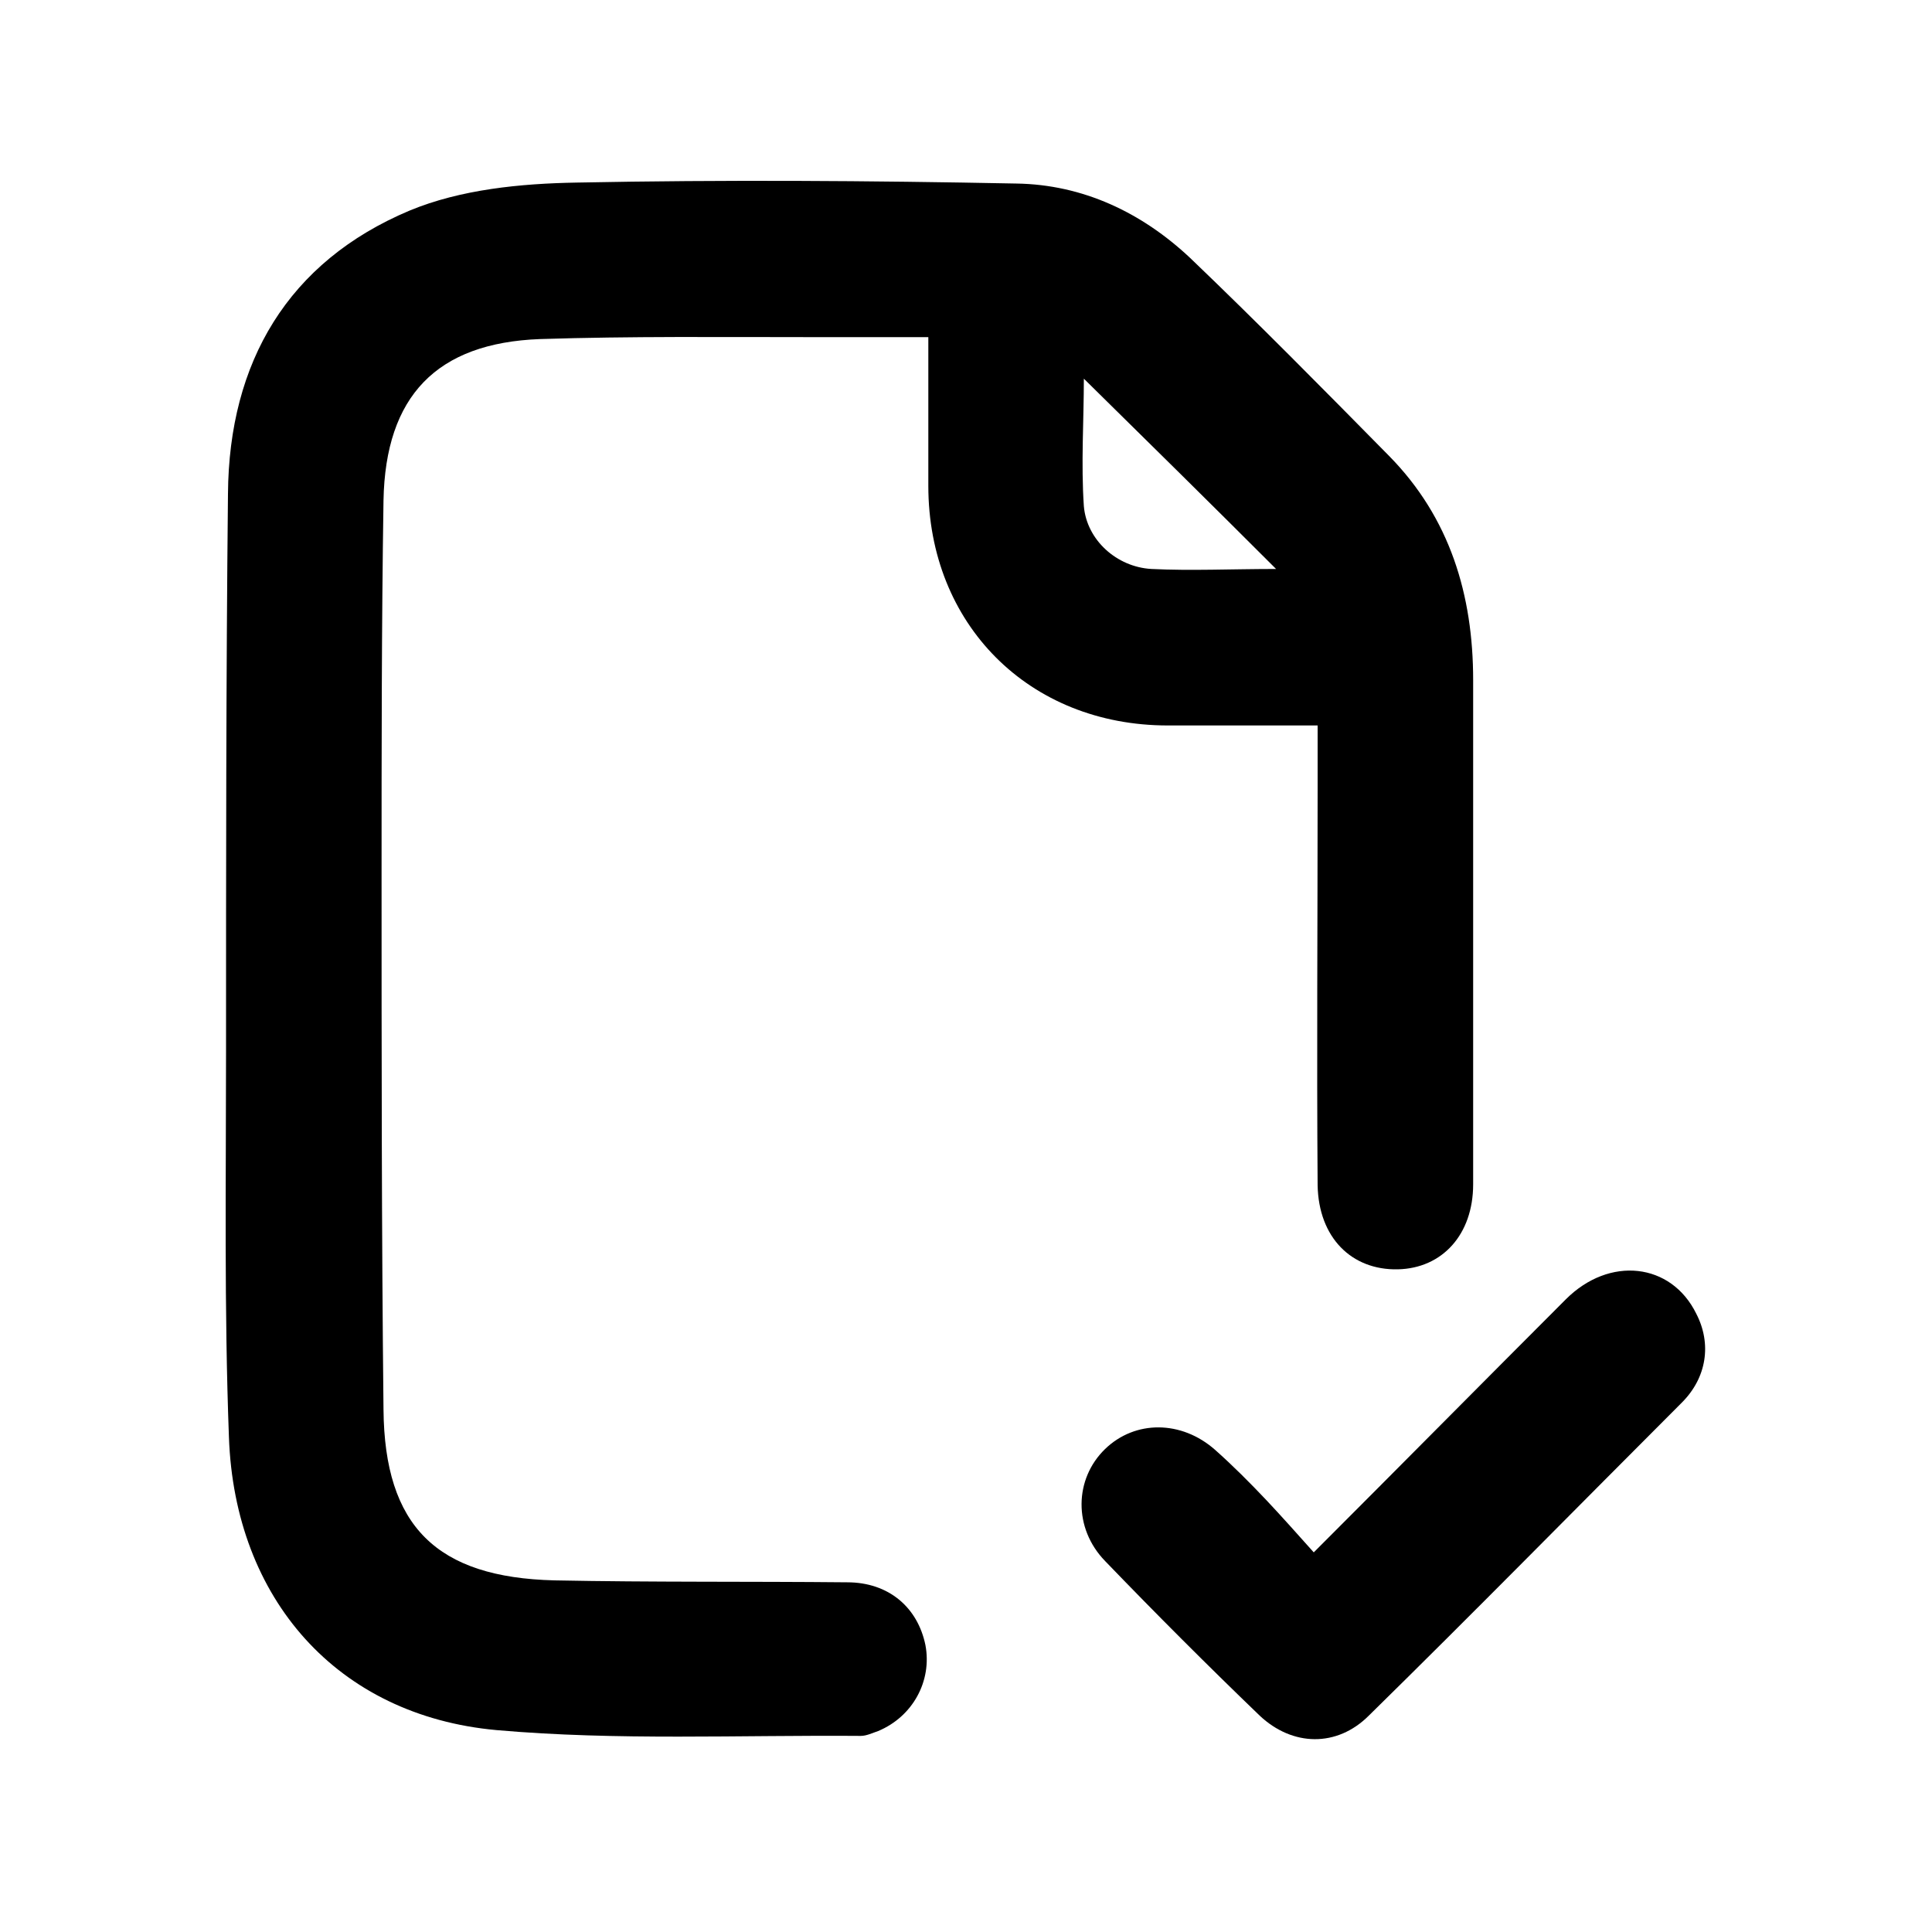 <svg width="20" height="20" fill="black" xmlns="http://www.w3.org/2000/svg" viewBox="0 0 20 20"><path d="m9.6,3.49c-.43,0-.81,0-1.2,0-.94,0-1.87-.01-2.81.02-1.07.04-1.6.59-1.62,1.67-.02,1.29-.02,2.58-.02,3.87,0,1.85,0,3.7.02,5.54.01,1.21.55,1.74,1.77,1.77,1.01.02,2.02.01,3.03.02.43,0,.73.26.81.65.07.37-.13.74-.49.89-.06.02-.12.05-.18.05-1.26-.01-2.52.05-3.77-.06-1.65-.15-2.71-1.36-2.77-3.03-.05-1.33-.03-2.66-.03-4,0-1.92,0-3.85.02-5.77.01-1.36.62-2.4,1.88-2.93.53-.22,1.15-.28,1.73-.29,1.52-.03,3.03-.02,4.55.01.69.01,1.3.3,1.8.77.7.67,1.38,1.36,2.06,2.05.63.64.87,1.44.87,2.32,0,1.74,0,3.48,0,5.22,0,.52-.32.87-.78.88-.48.01-.82-.33-.83-.87-.01-1.36,0-2.73,0-4.09,0-.21,0-.42,0-.67-.54,0-1.04,0-1.55,0-1.44,0-2.48-1.05-2.48-2.48,0-.49,0-.99,0-1.54Zm3.62,2.41c-.69-.69-1.34-1.33-2-1.98,0,.43-.03.88,0,1.32.03.35.34.63.7.65.41.02.83,0,1.29,0Z" stroke-width="0"></path><path d="m13.6,16.07c.9-.9,1.75-1.76,2.61-2.62.45-.45,1.09-.38,1.35.15.16.31.11.66-.15.92-1.08,1.08-2.15,2.17-3.24,3.24-.33.33-.79.32-1.13,0-.54-.52-1.07-1.05-1.6-1.6-.33-.34-.32-.85,0-1.16.31-.3.79-.3,1.14.01.18.16.36.34.53.52.16.17.32.35.49.54Z" stroke-width="0"></path></svg>